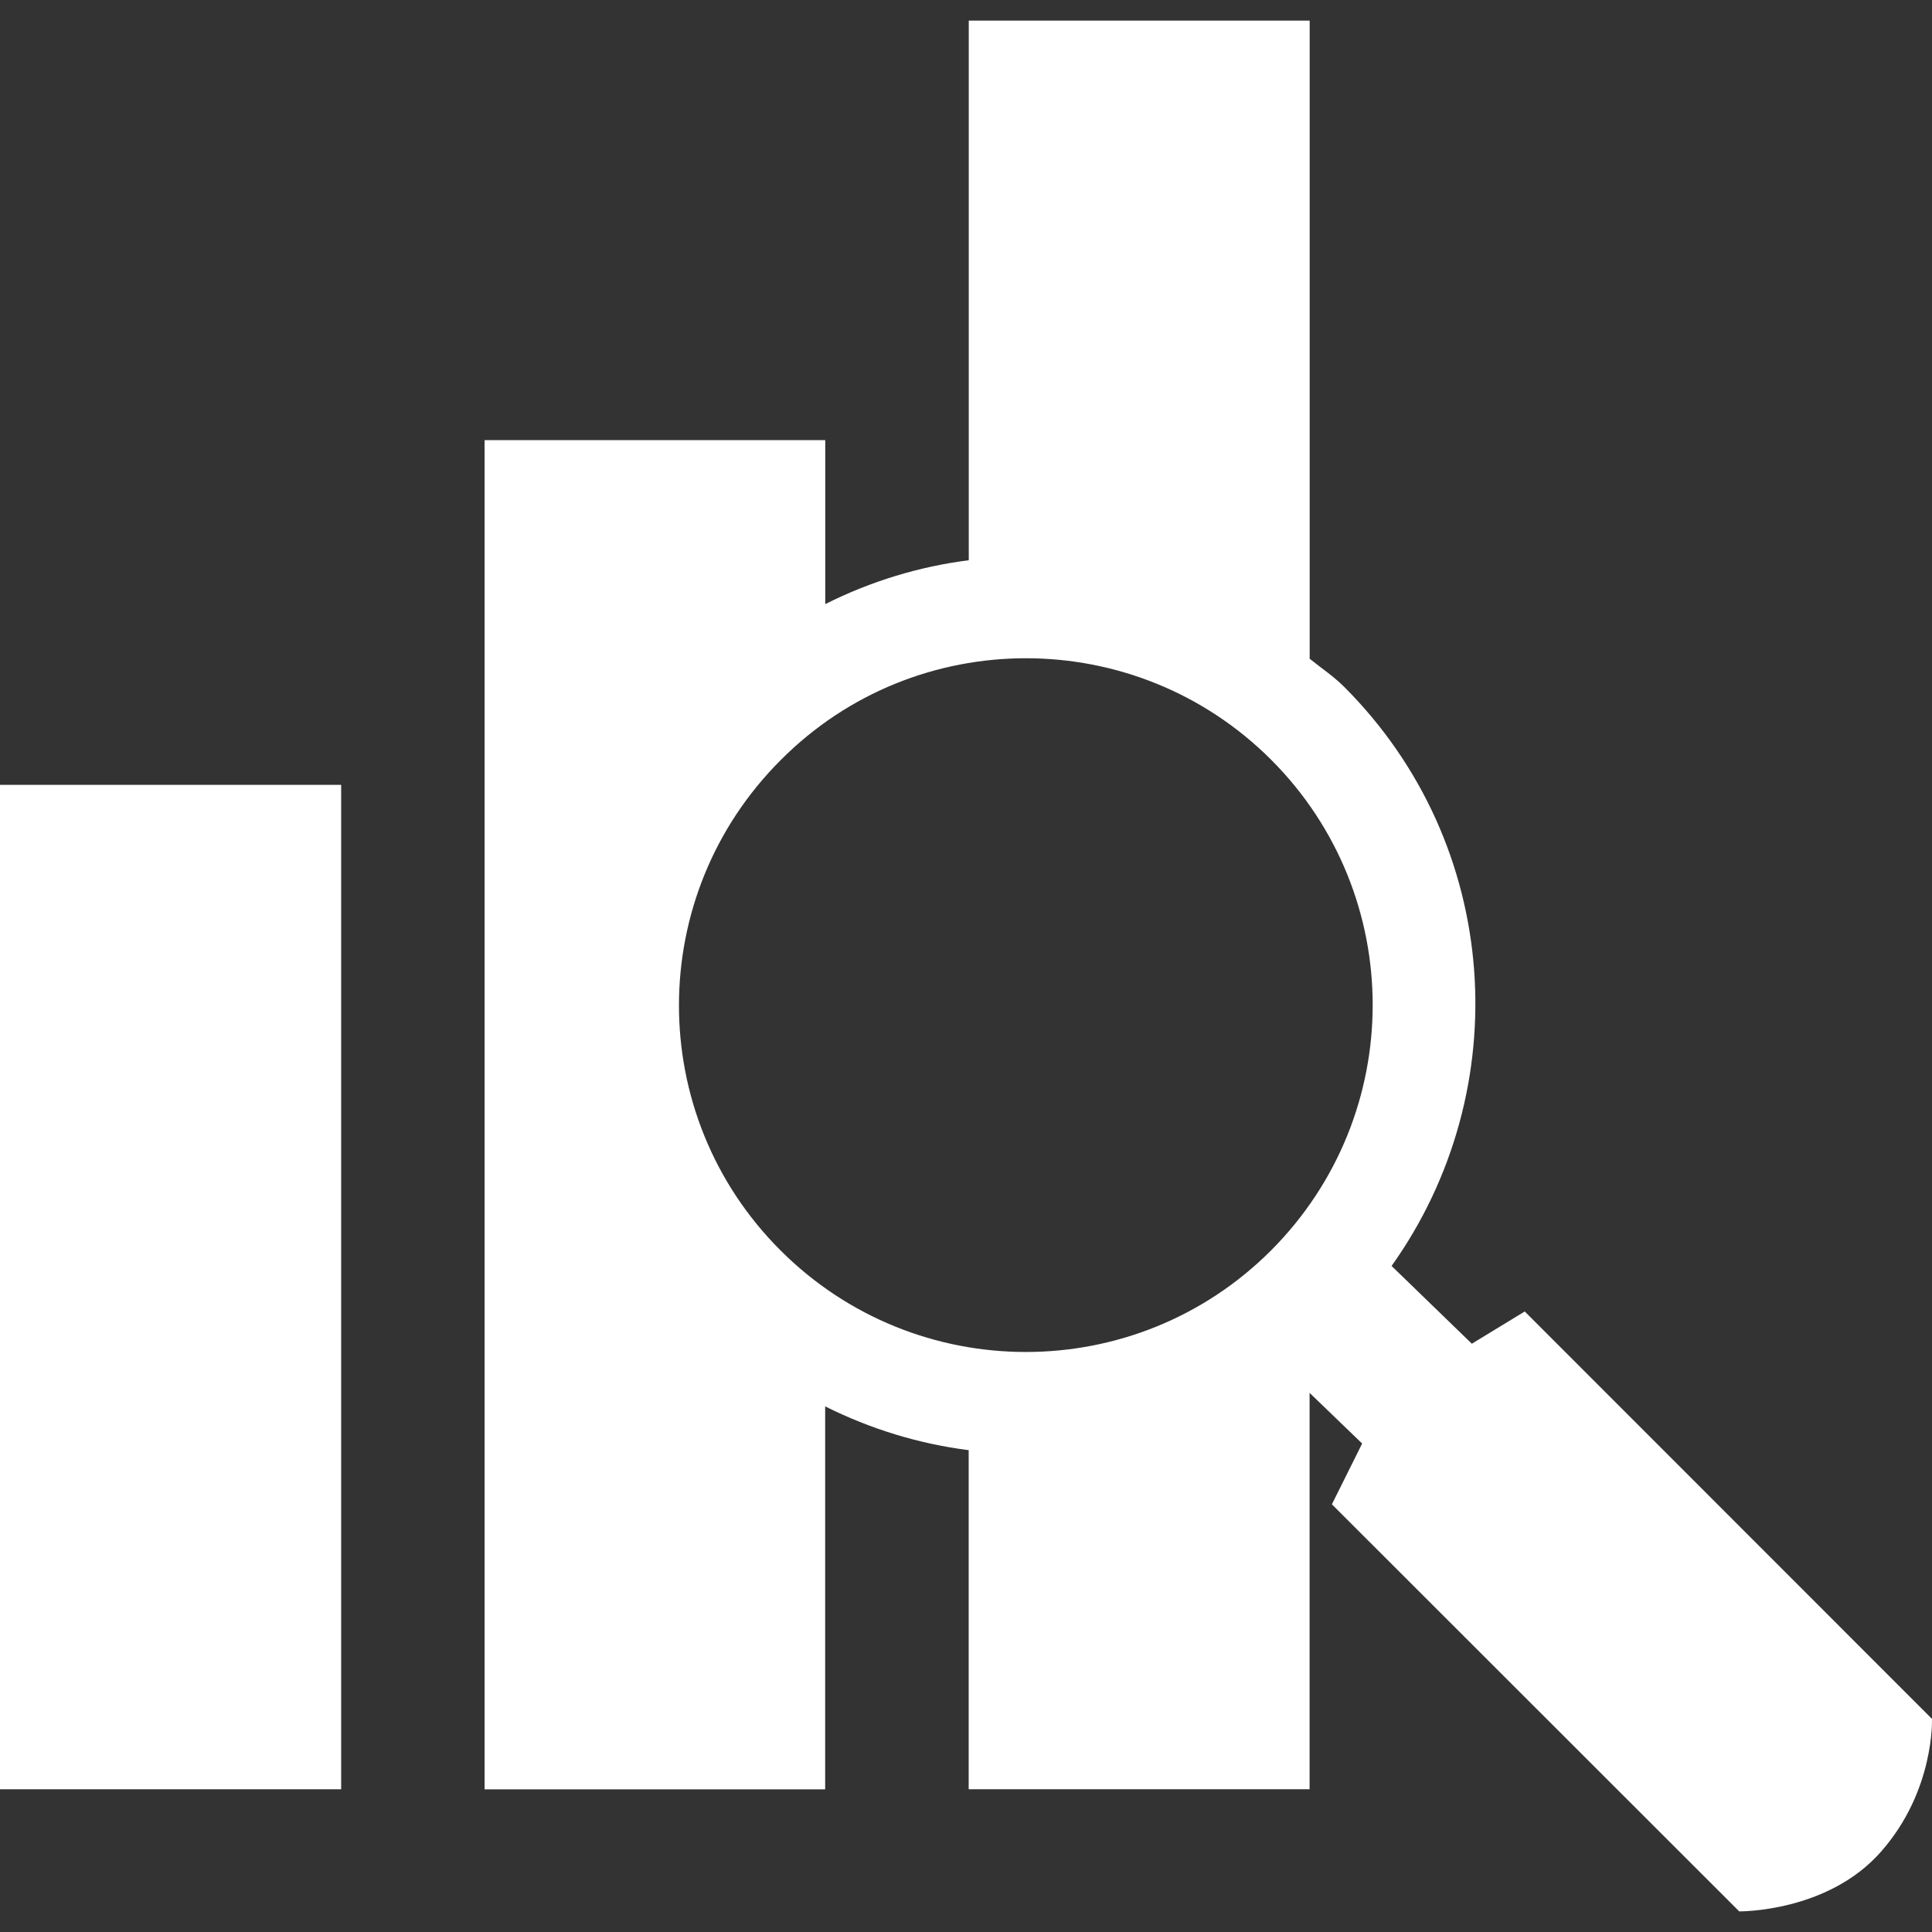 <svg width="502.671" height="502.671" xmlns="http://www.w3.org/2000/svg">
 <rect width="100%" height="100%" fill="#333333" stroke="none"/>
 <g>
  <title>Layer 1</title>
  <g id="svg_1">
   <g id="svg_2">
    <g id="svg_3">
     <rect id="svg_4" fill="#ffffff" height="261.33" width="88.764" y="204.203"/>
     <path id="svg_5" fill="#ffffff" d="m502.664,447.219l-105.956,-105.998l-13.762,8.391l-20.881,-20.233c32.615,-45.773 28.732,-109.58 -12.295,-150.629c-2.804,-2.804 -5.997,-4.918 -9.017,-7.356v-166.031h-88.699v140.404c-12.921,1.639 -25.454,5.457 -37.339,11.411v-42.667h-88.634v351.043h88.613v-99.635c11.885,5.932 24.44,9.75 37.339,11.389v88.225h88.699v-103.13l13.676,13.18l-7.873,15.811l105.977,105.913c0,0 23.038,0.302 36.929,-15.574c13.956,-15.855 13.223,-34.514 13.223,-34.514zm-299.489,-249.509c35.096,-35.247 92.323,-35.268 127.57,-0.022c35.203,35.268 35.225,92.323 -0.065,127.677c-35.182,35.182 -92.345,35.225 -127.613,-0.043c-35.246,-35.203 -35.225,-92.365 0.108,-127.612z"/>
    </g>
   </g>
   <g id="svg_6"/>
   <g id="svg_7"/>
   <g id="svg_8"/>
   <g id="svg_9"/>
   <g id="svg_10"/>
   <g id="svg_11"/>
   <g id="svg_12"/>
   <g id="svg_13"/>
   <g id="svg_14"/>
   <g id="svg_15"/>
   <g id="svg_16"/>
   <g id="svg_17"/>
   <g id="svg_18"/>
   <g id="svg_19"/>
   <g id="svg_20"/>
  </g>
  <g id="svg_21"/>
  <g id="svg_22"/>
  <g id="svg_23"/>
  <g id="svg_24"/>
  <g id="svg_25"/>
  <g id="svg_26"/>
  <g id="svg_27"/>
  <g id="svg_28"/>
  <g id="svg_29"/>
  <g id="svg_30"/>
  <g id="svg_31"/>
  <g id="svg_32"/>
  <g id="svg_33"/>
  <g id="svg_34"/>
  <g id="svg_35"/>
 </g>
</svg>